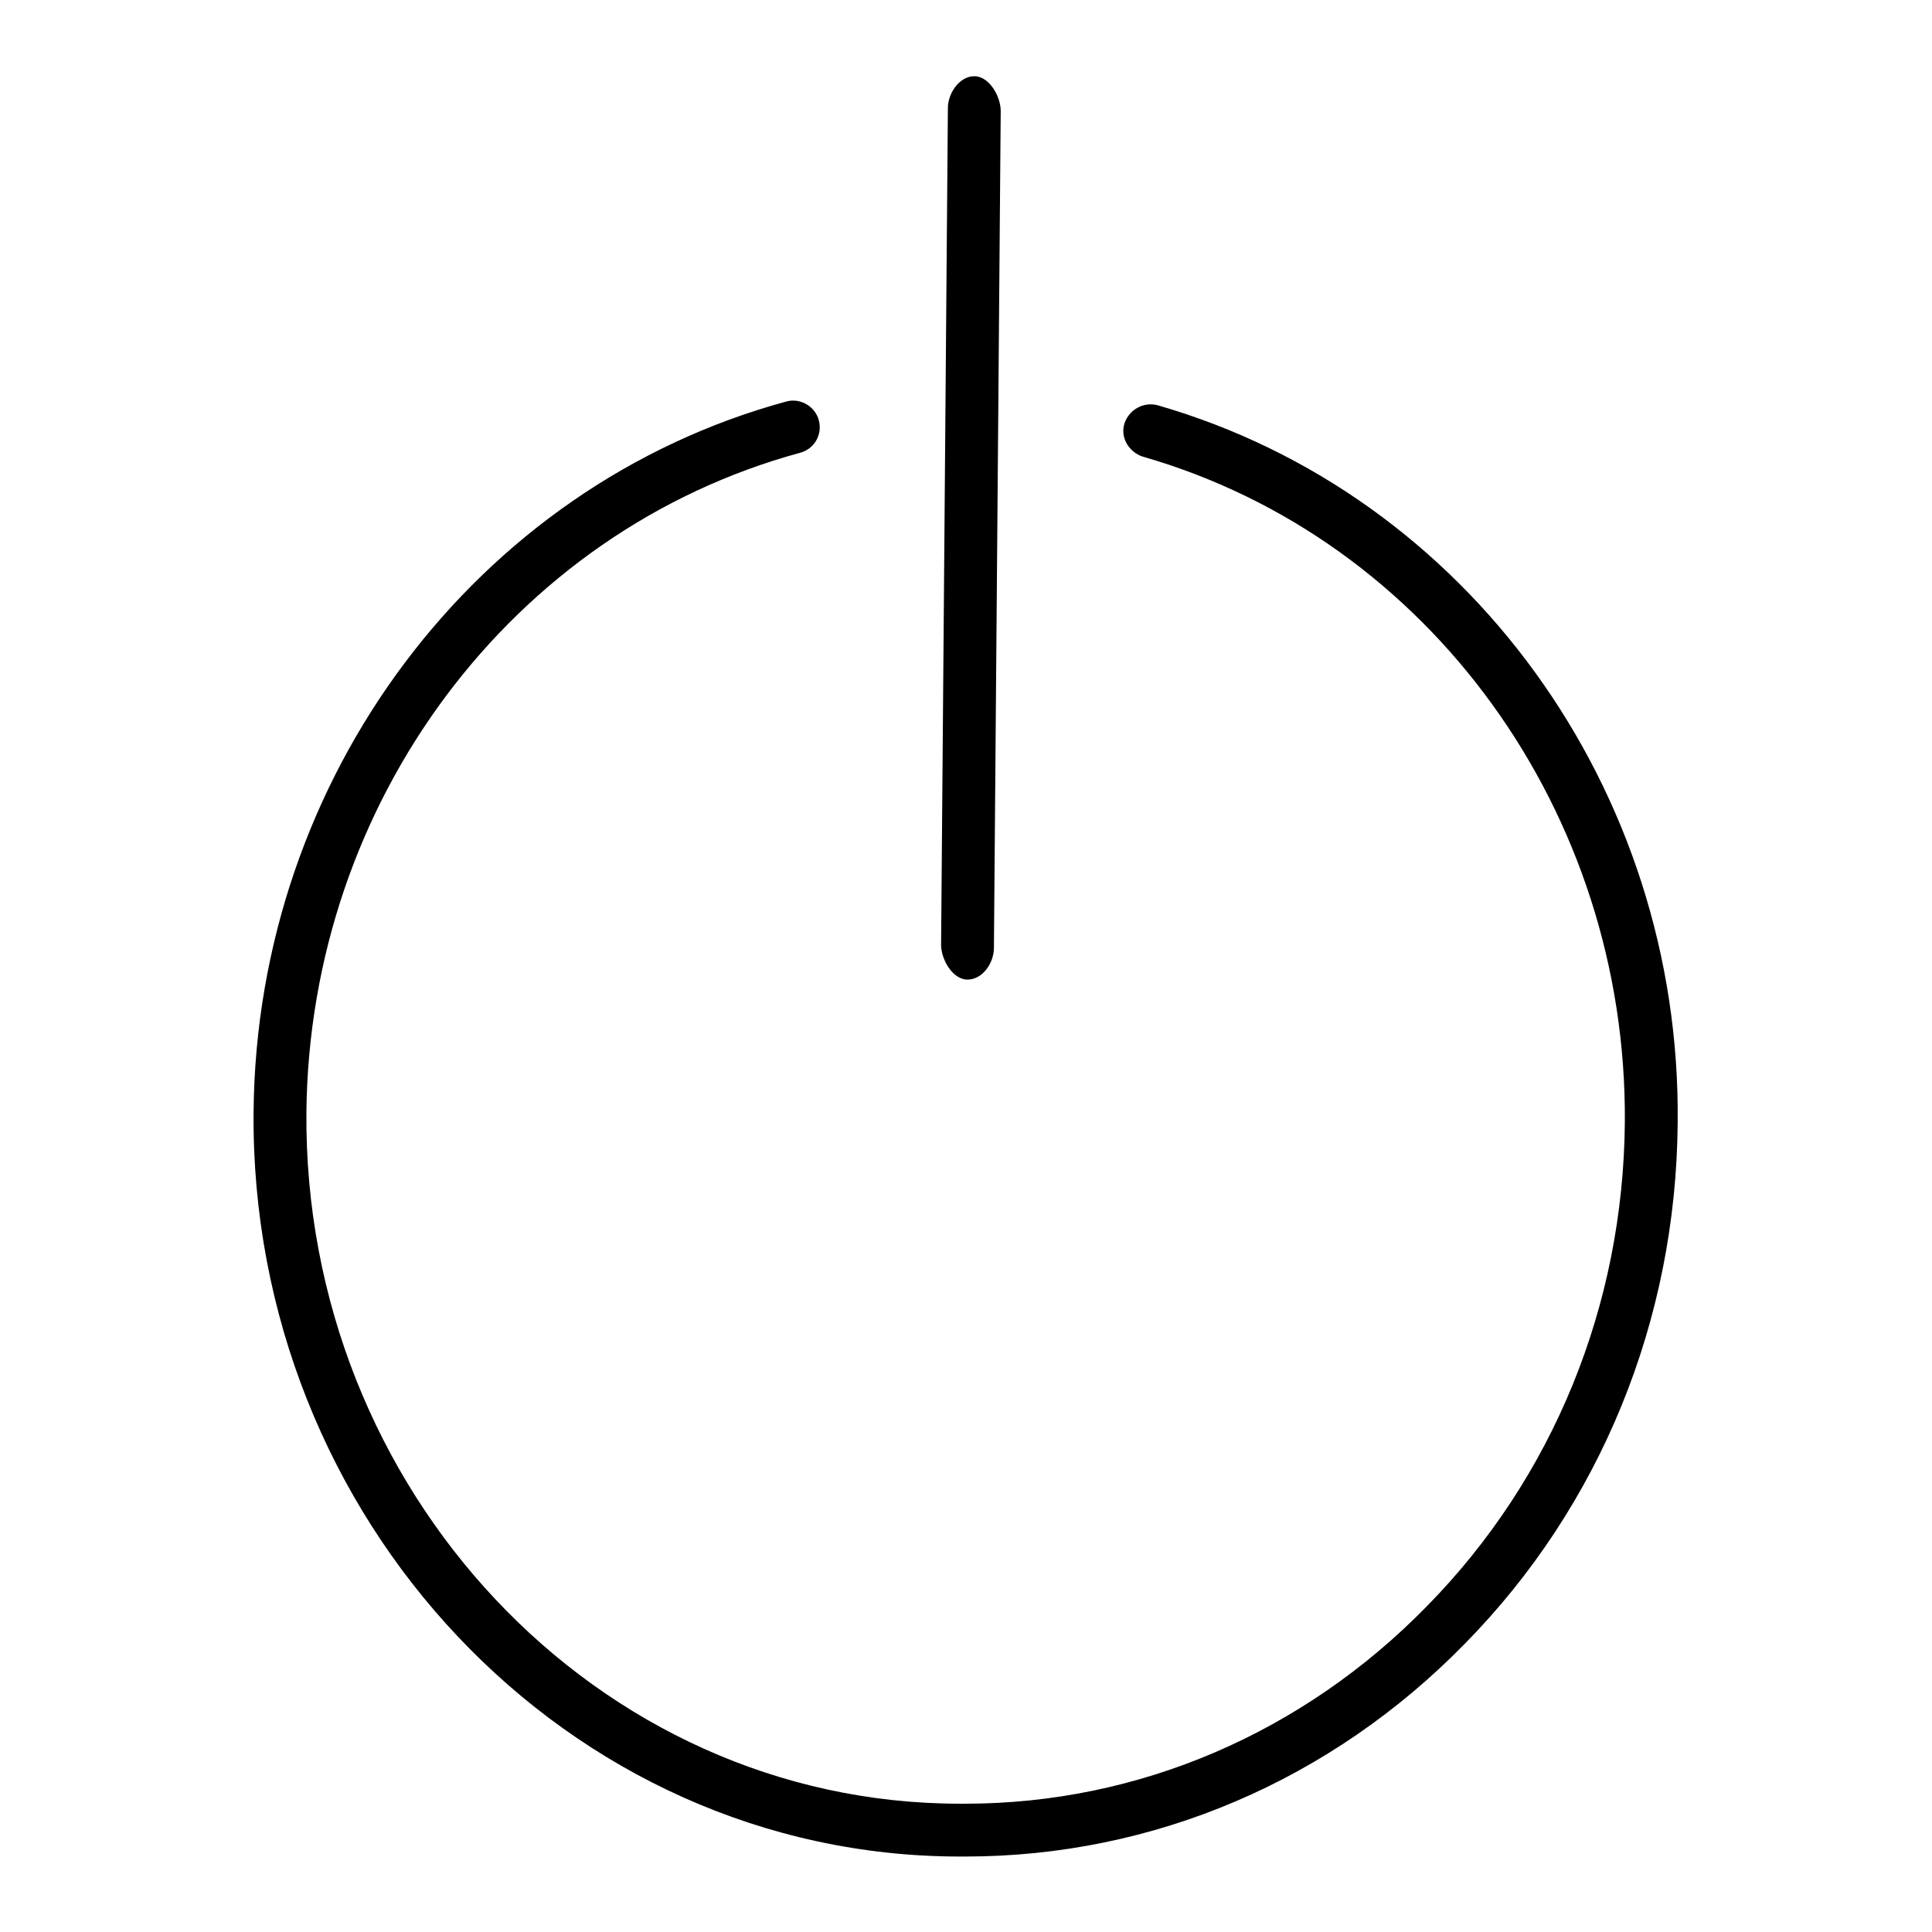 <?xml version="1.0" encoding="utf-8"?>
<!-- Svg Vector Icons : http://www.onlinewebfonts.com/icon -->
<!DOCTYPE svg PUBLIC "-//W3C//DTD SVG 1.1//EN" "http://www.w3.org/Graphics/SVG/1.1/DTD/svg11.dtd">
<svg version="1.1" xmlns="http://www.w3.org/2000/svg" xmlns:xlink="http://www.w3.org/1999/xlink" x="0px" y="0px" viewBox="0 0 256 256" enable-background="new 0 0 256 256" xml:space="preserve">
<g><g><path fill="#000000" d="M153.4,53.7c-1.9-0.5-3.8,0.6-4.4,2.4c-0.6,1.9,0.6,3.8,2.4,4.4c38,10.9,64.2,47.2,63.9,88.2c-0.2,24.3-9.5,47.1-26.2,64.1c-16.4,16.8-38.2,26.2-61.2,26.2h-0.7c-48.2,0-87-41.6-86.6-91.6C41,106.3,67.8,70.4,106,60c1.9-0.5,3-2.4,2.5-4.3c-0.5-1.9-2.5-3-4.3-2.5C63,64.4,34,103.1,33.6,147.3c-0.5,53.9,41.5,98.7,93.6,98.7h0.7c25,0,48.5-10.1,66.2-28.2c18-18.3,28-42.9,28.2-69C222.8,104.6,194.4,65.5,153.4,53.7z M128.2,129.8L128.2,129.8c2,0,3.5-2.2,3.5-4.2l0.9-110.9c0-1.9-1.5-4.6-3.5-4.6h0c-2,0-3.5,2.3-3.5,4.2l-0.9,110.9C124.7,127.1,126.2,129.8,128.2,129.8z"/></g></g>
</svg>